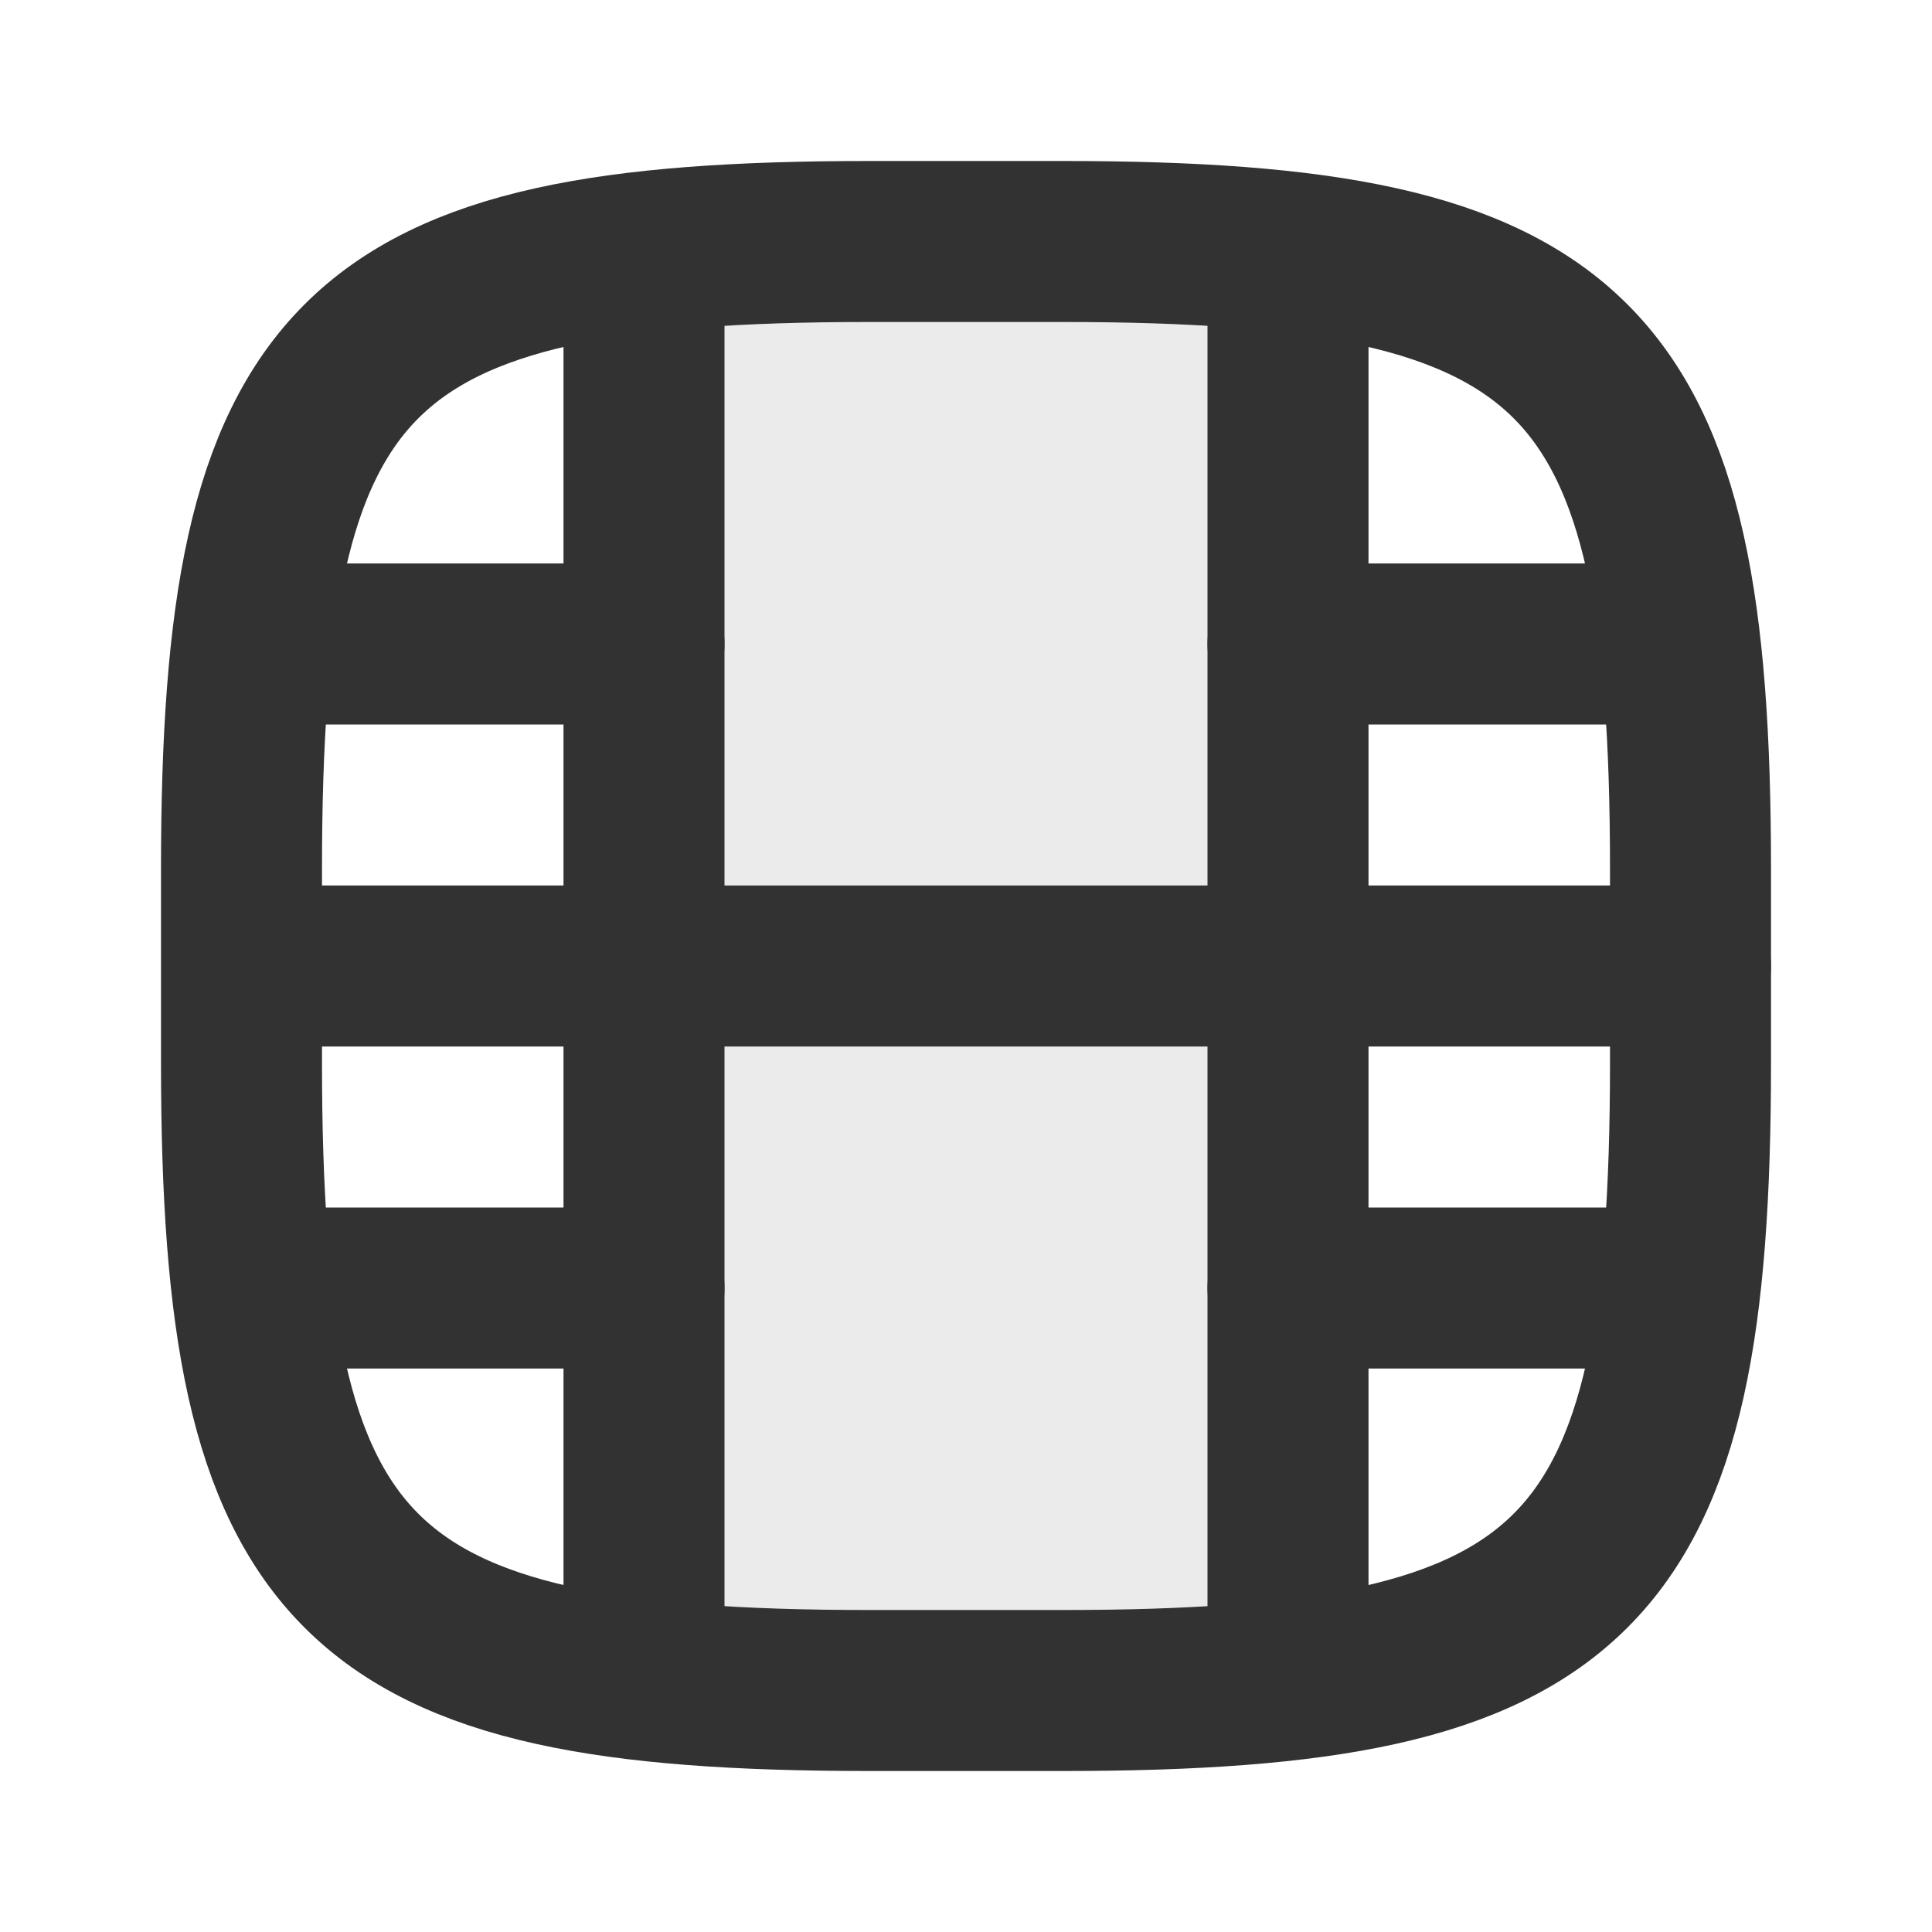 <?xml version="1.0" encoding="utf-8"?><!-- Uploaded to: SVG Repo, www.svgrepo.com, Generator: SVG Repo Mixer Tools -->
<svg width="800px" height="800px" viewBox="0 0 24 24" fill="none" xmlns="http://www.w3.org/2000/svg">
<path opacity="0.1" d="M16 3.13C15.197 3.038 14.273 3 13.21 3H10.79C9.727 3 8.803 3.038 8 3.13V20.87C8.803 20.962 9.727 21 10.79 21H13.21C14.273 21 15.197 20.962 16 20.87V3.13Z" fill="#323232"/>
<path d="M8 3.5V20.5" stroke="#323232" stroke-width="2" stroke-linecap="round" stroke-linejoin="round"/>
<path d="M16 3.5V20.5" stroke="#323232" stroke-width="2" stroke-linecap="round" stroke-linejoin="round"/>
<path d="M21 12L4 12" stroke="#323232" stroke-width="2" stroke-linecap="round" stroke-linejoin="round"/>
<path d="M8 8H4" stroke="#323232" stroke-width="2" stroke-linecap="round" stroke-linejoin="round"/>
<path d="M8 16H4" stroke="#323232" stroke-width="2" stroke-linecap="round" stroke-linejoin="round"/>
<path d="M20 8H16" stroke="#323232" stroke-width="2" stroke-linecap="round" stroke-linejoin="round"/>
<path d="M20 16H16" stroke="#323232" stroke-width="2" stroke-linecap="round" stroke-linejoin="round"/>
<path d="M3 10.79C3 4.375 4.375 3 10.79 3H13.21C19.625 3 21 4.375 21 10.79V13.21C21 19.625 19.625 21 13.21 21H10.79C4.375 21 3 19.625 3 13.21V10.79Z" stroke="#323232" stroke-width="2"/>
</svg>